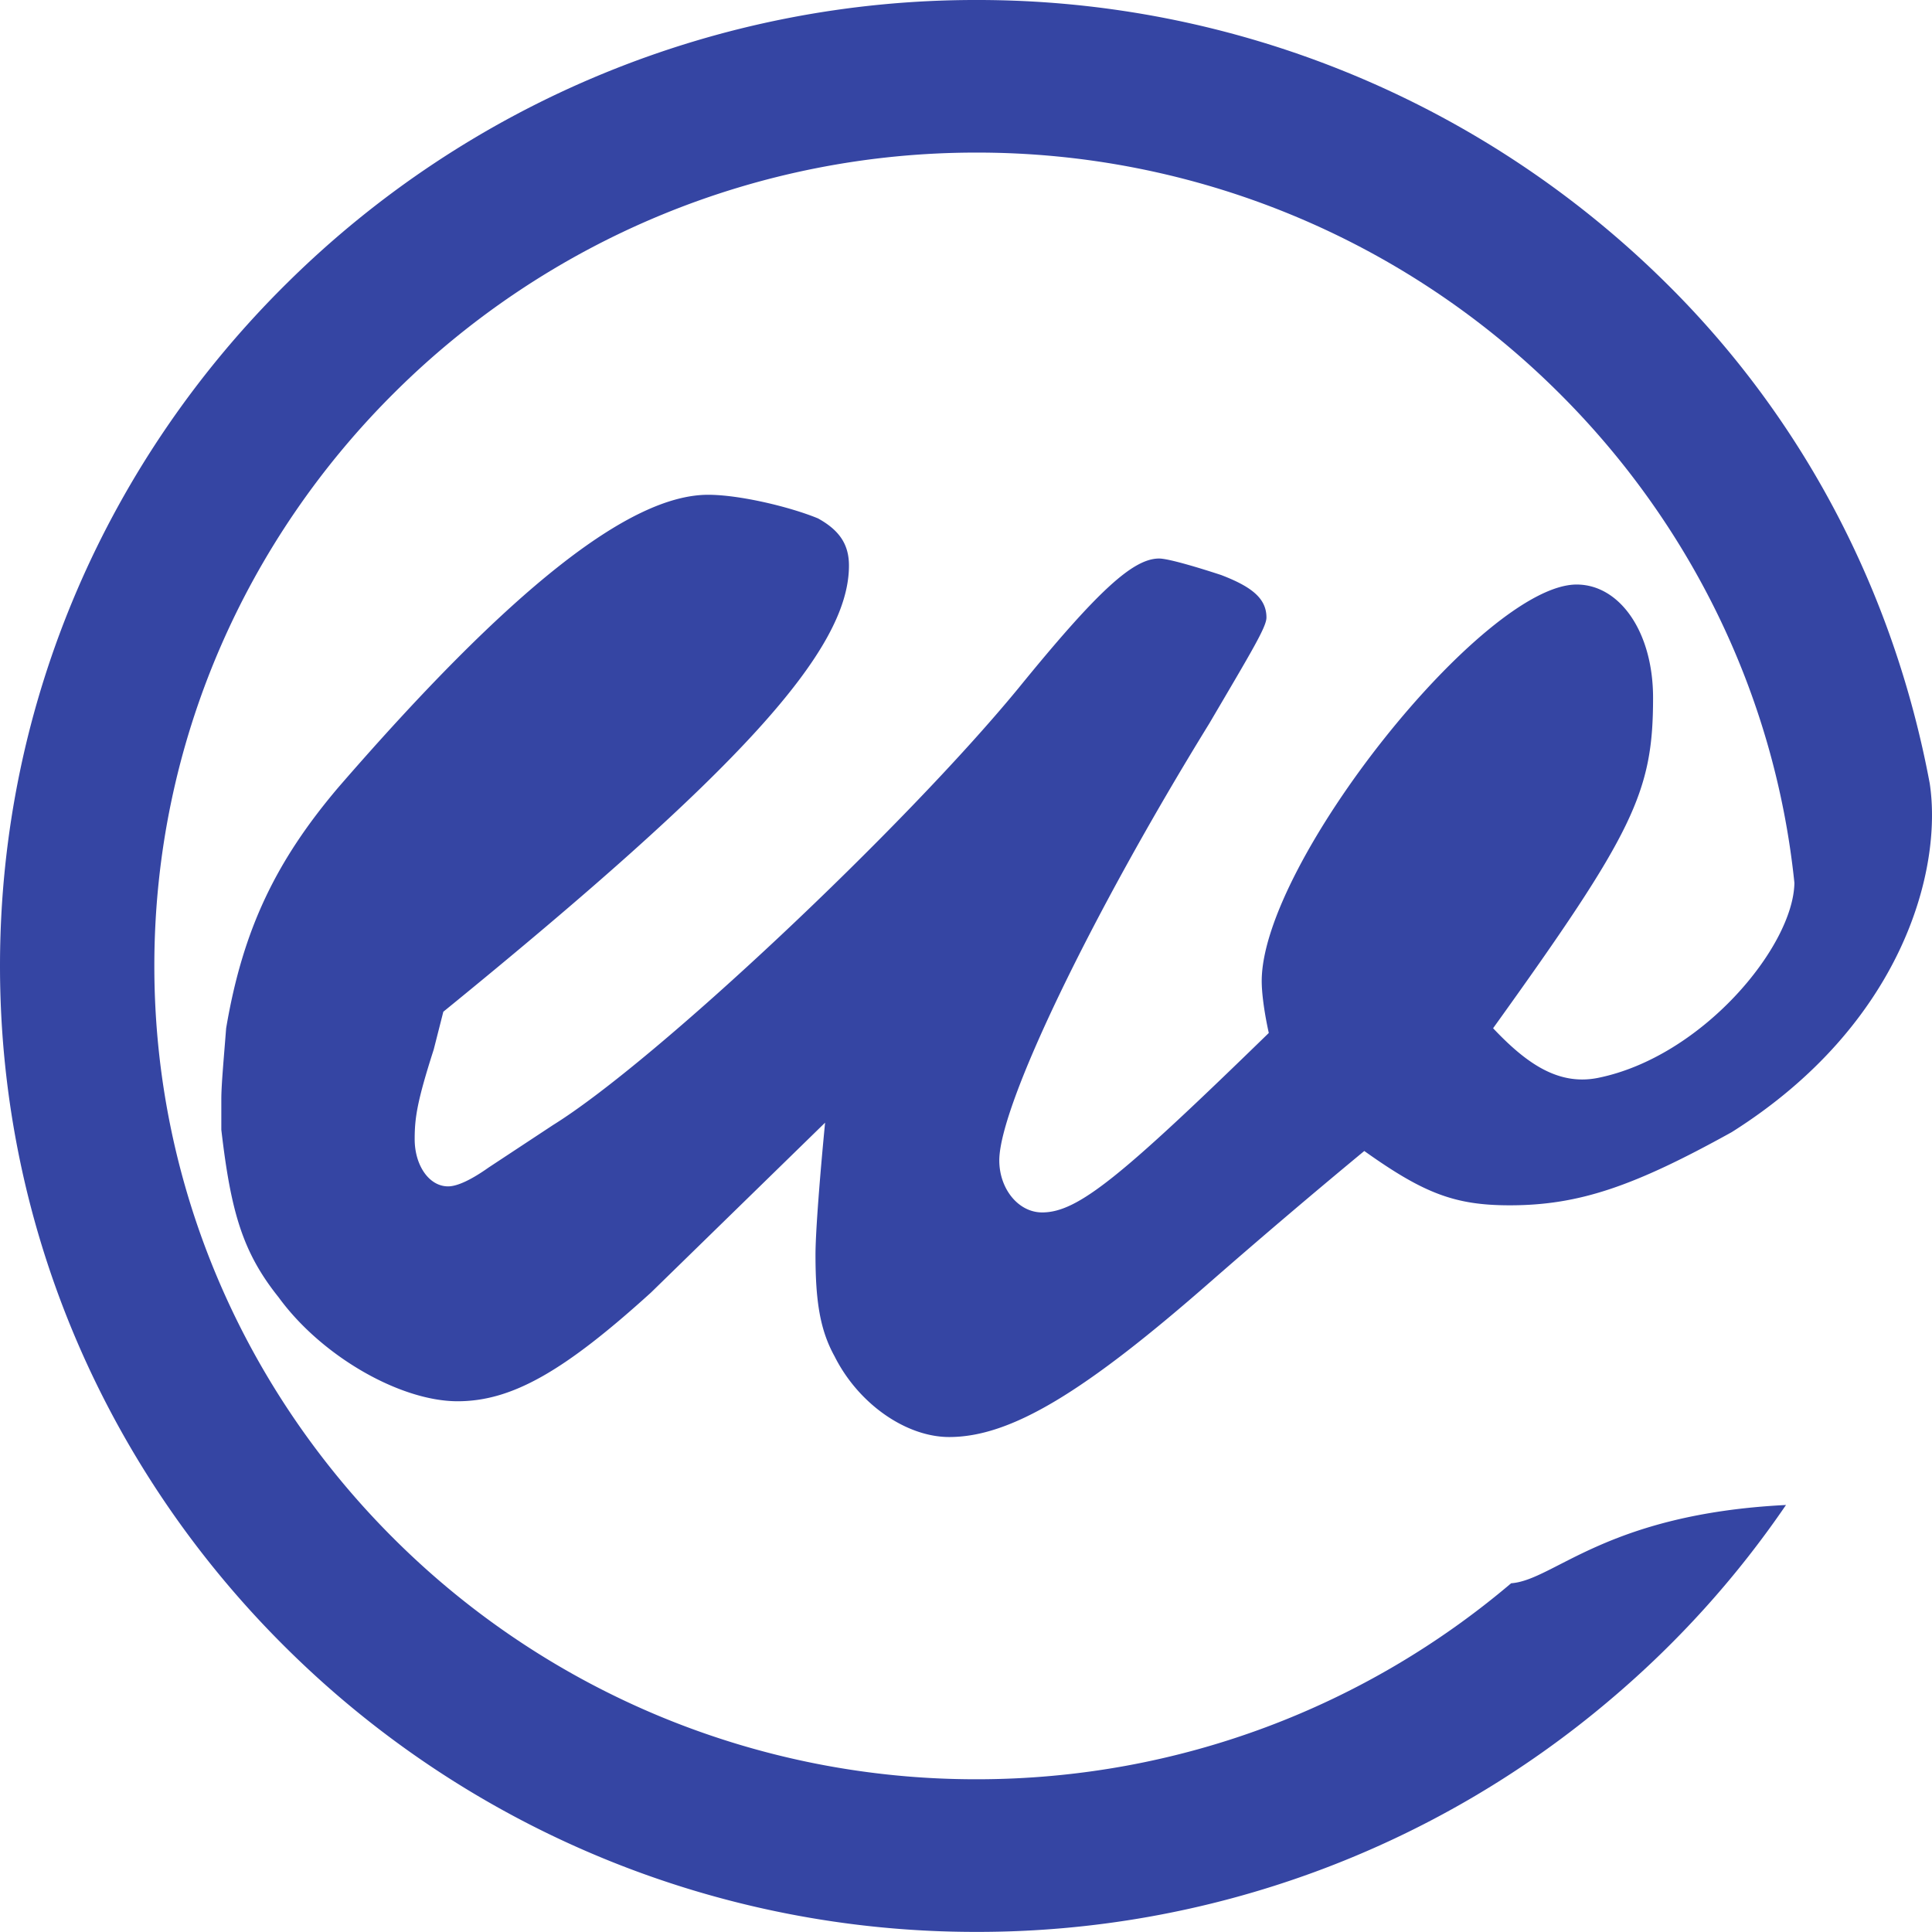 <svg xmlns="http://www.w3.org/2000/svg" width="453.144" height="453.12"><path d="M420.87 207.07c-4.62-44.77-25.02-85.05-55.6-115.29a193.2 193.2 0 0 0-136.2-55.99h-.05a193.28 193.28 0 0 0-136.2 55.99C57.89 126.33 36.2 174.02 36.2 226.53v.05c0 52.5 21.7 100.18 56.61 134.74a193.18 193.18 0 0 0 136.23 56h.02c47.79 0 91.63-17.33 125.37-45.97 10.1-.72 22.23-16.25 64.48-18.36l-.02.03-.06.07a227.67 227.67 0 0 1-18.93 24.06 228.58 228.58 0 0 1-22 21.32 229.34 229.34 0 0 1-148.84 54.65h-.02a229.54 229.54 0 0 1-161.8-66.48C25.72 345.6 0 288.96 0 226.58v-.05c0-62.4 25.72-119.03 67.25-160.06A229.53 229.53 0 0 1 229.03 0h.04a229.5 229.5 0 0 1 161.78 66.47c31.77 31.41 53.27 71.92 61.76 117.27 3.06 20.18-6.32 56.5-46.44 81.8-22.95 12.72-35.82 17.16-52.06 17.16-12.85 0-20.13-2.77-34.12-12.74a1757.27 1757.27 0 0 0-35.82 30.45c-29.66 26.01-47 36.64-61.54 36.64-10.09 0-21.28-7.75-26.88-18.92-3.36-6.08-4.48-12.74-4.48-23.8 0-5.55 1.12-19.38 2.25-31.01l-40.85 39.86c-20.15 18.27-32.47 25.48-45.34 25.48-13.43 0-31.9-10.53-41.98-24.38-8.4-10.5-11.19-19.92-13.44-39.3v-7.2c0-3.32.57-9.4 1.13-16.6 3.92-23.26 11.75-39.32 26.3-56.48 40.3-46.5 68.28-68.65 86.76-68.65 7.26 0 19.01 2.77 25.74 5.53 5.04 2.78 7.28 6.1 7.28 11.08 0 19.93-25.76 48.16-95.14 104.64l-2.25 8.85c-3.91 12.2-4.47 16.06-4.47 21.04 0 6.1 3.34 11.07 7.84 11.07 2.23 0 5.59-1.65 9.5-4.42l15.12-9.97c24.06-14.94 82.27-69.75 109.12-102.42 18.47-22.7 26.87-30.45 33.02-30.45 2.23 0 9.5 2.21 14.56 3.87 7.26 2.78 10.62 5.54 10.62 9.97 0 2.21-3.36 7.75-13.44 24.91-27.97 45.4-49.22 89.7-49.22 102.42 0 6.66 4.46 12.2 10.05 12.2 8.4 0 18.46-8.32 53.16-42.09-1.1-4.98-1.66-9.4-1.66-12.18 0-27.68 52.03-93 73.86-93 10.08 0 17.93 11.06 17.93 26.57 0 22.14-4.5 31.55-37.52 77.5 7.84 8.3 15.33 13.51 24.63 11.64 24.4-4.95 45.82-30.82 46.04-45.74" fill="#3545a3"/></svg>